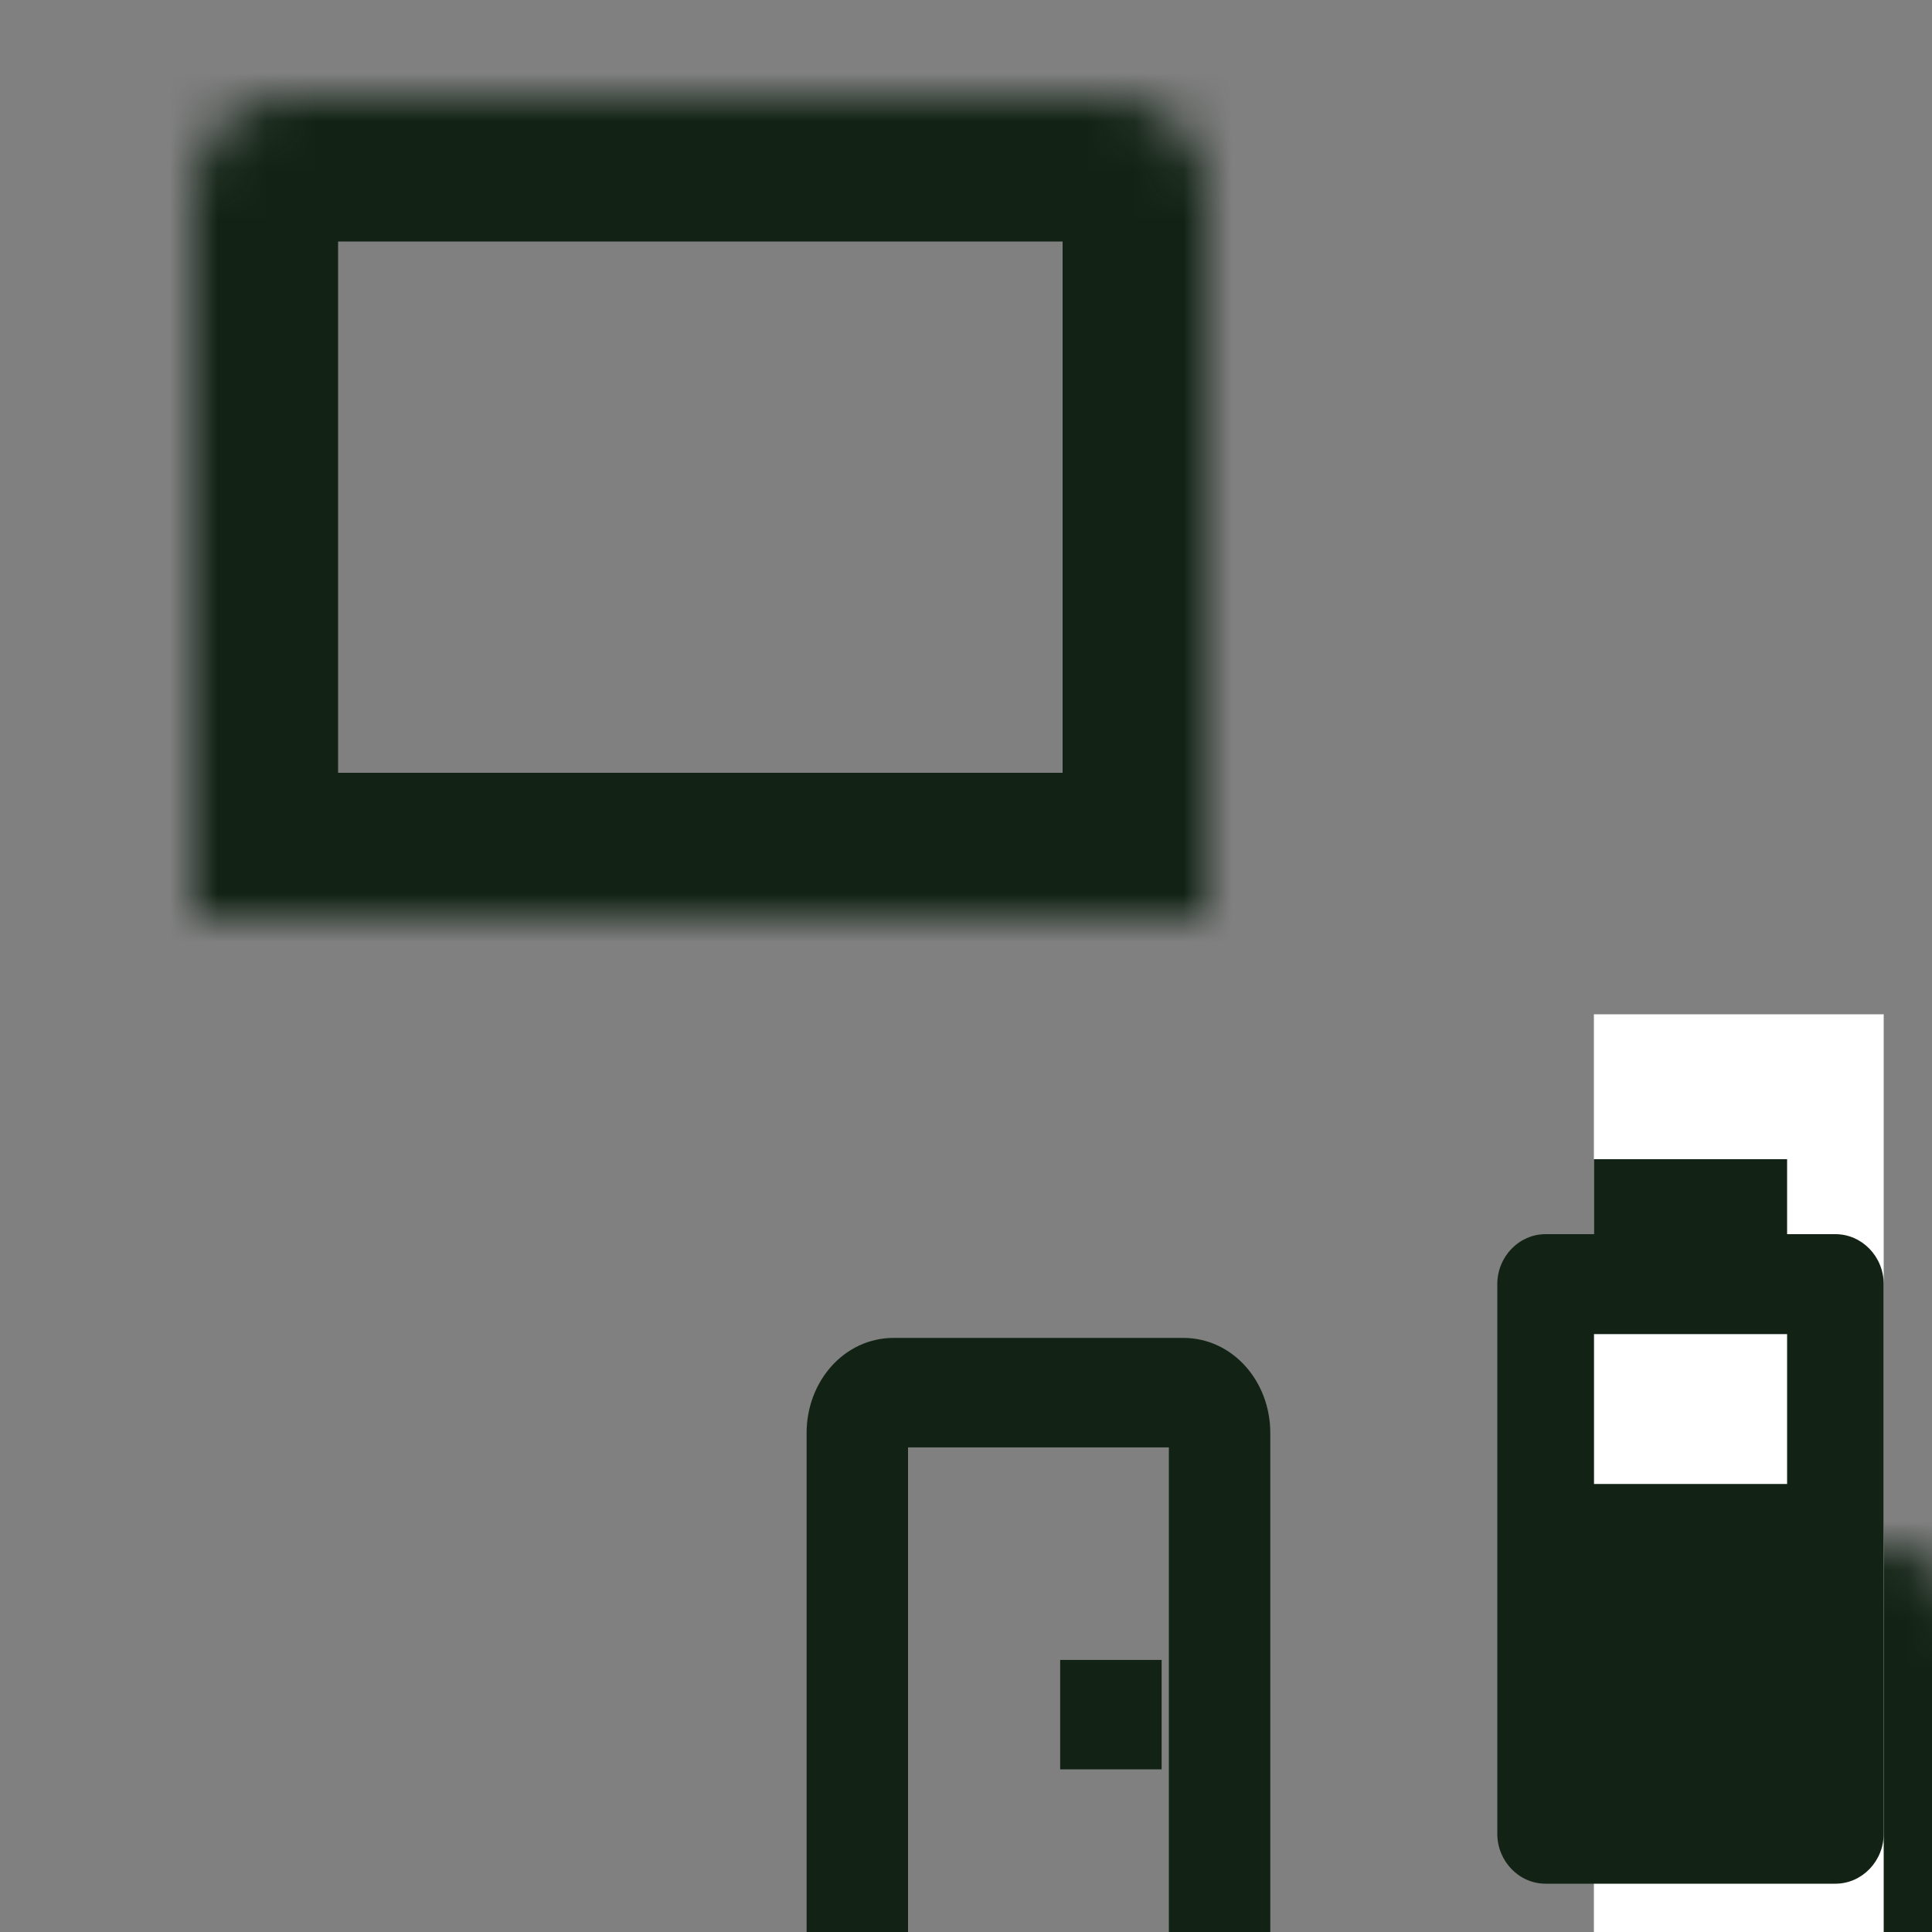 <?xml version="1.0" encoding="UTF-8"?> <svg xmlns="http://www.w3.org/2000/svg" width="40" height="40" viewBox="0 0 40 40" fill="none"><rect x="0" y="0" width="40" height="40" fill="#808080" stroke="none"/><g clip-path="url(#clip0_103_338)"><mask id="path-1-inside-1_103_338" fill="white"><rect x="4" y="16" width="33" height="27" rx="2"></rect></mask><rect x="4" y="16" width="33" height="27" rx="2" stroke="#122315" stroke-width="6" mask="url(#path-1-inside-1_103_338)"></rect><mask id="path-2-inside-2_103_338" fill="white"><path d="M4 4C4 2.895 4.895 2 6 2H23C24.105 2 25 2.895 25 4V19H4V4Z"></path></mask><path d="M4 4C4 2.895 4.895 2 6 2H23C24.105 2 25 2.895 25 4V19H4V4Z" stroke="#122315" stroke-width="6" mask="url(#path-2-inside-2_103_338)"></path><rect x="33" y="21" width="6" height="20" fill="white"></rect><path fill-rule="evenodd" clip-rule="evenodd" d="M32 25.552H33V24H37V25.552H38C38.55 25.552 39 26.017 39 26.586V37.965C39 38.535 38.55 39 38 39H32C31.45 39 31 38.535 31 37.965V26.586C31 26.017 31.45 25.552 32 25.552ZM33 30.724V27.621H37V30.724H33Z" fill="#122315"></path><path d="M16.85 43V43.15H17H26H26.15V43V29.667C26.15 28.674 25.43 27.85 24.5 27.85H18.5C17.57 27.85 16.85 28.674 16.85 29.667V43ZM22.25 34.517H22.1V34.667V36.333V36.483H22.25H23.75H23.9V36.333V34.667V34.517H23.75H22.25ZM18.65 29.817H24.35V41.183H18.65V29.817Z" fill="#122315" stroke="#122315" stroke-width="0.3"></path></g><defs><clipPath id="clip0_103_338"><rect width="40" height="40" fill="white"></rect></clipPath></defs></svg> 